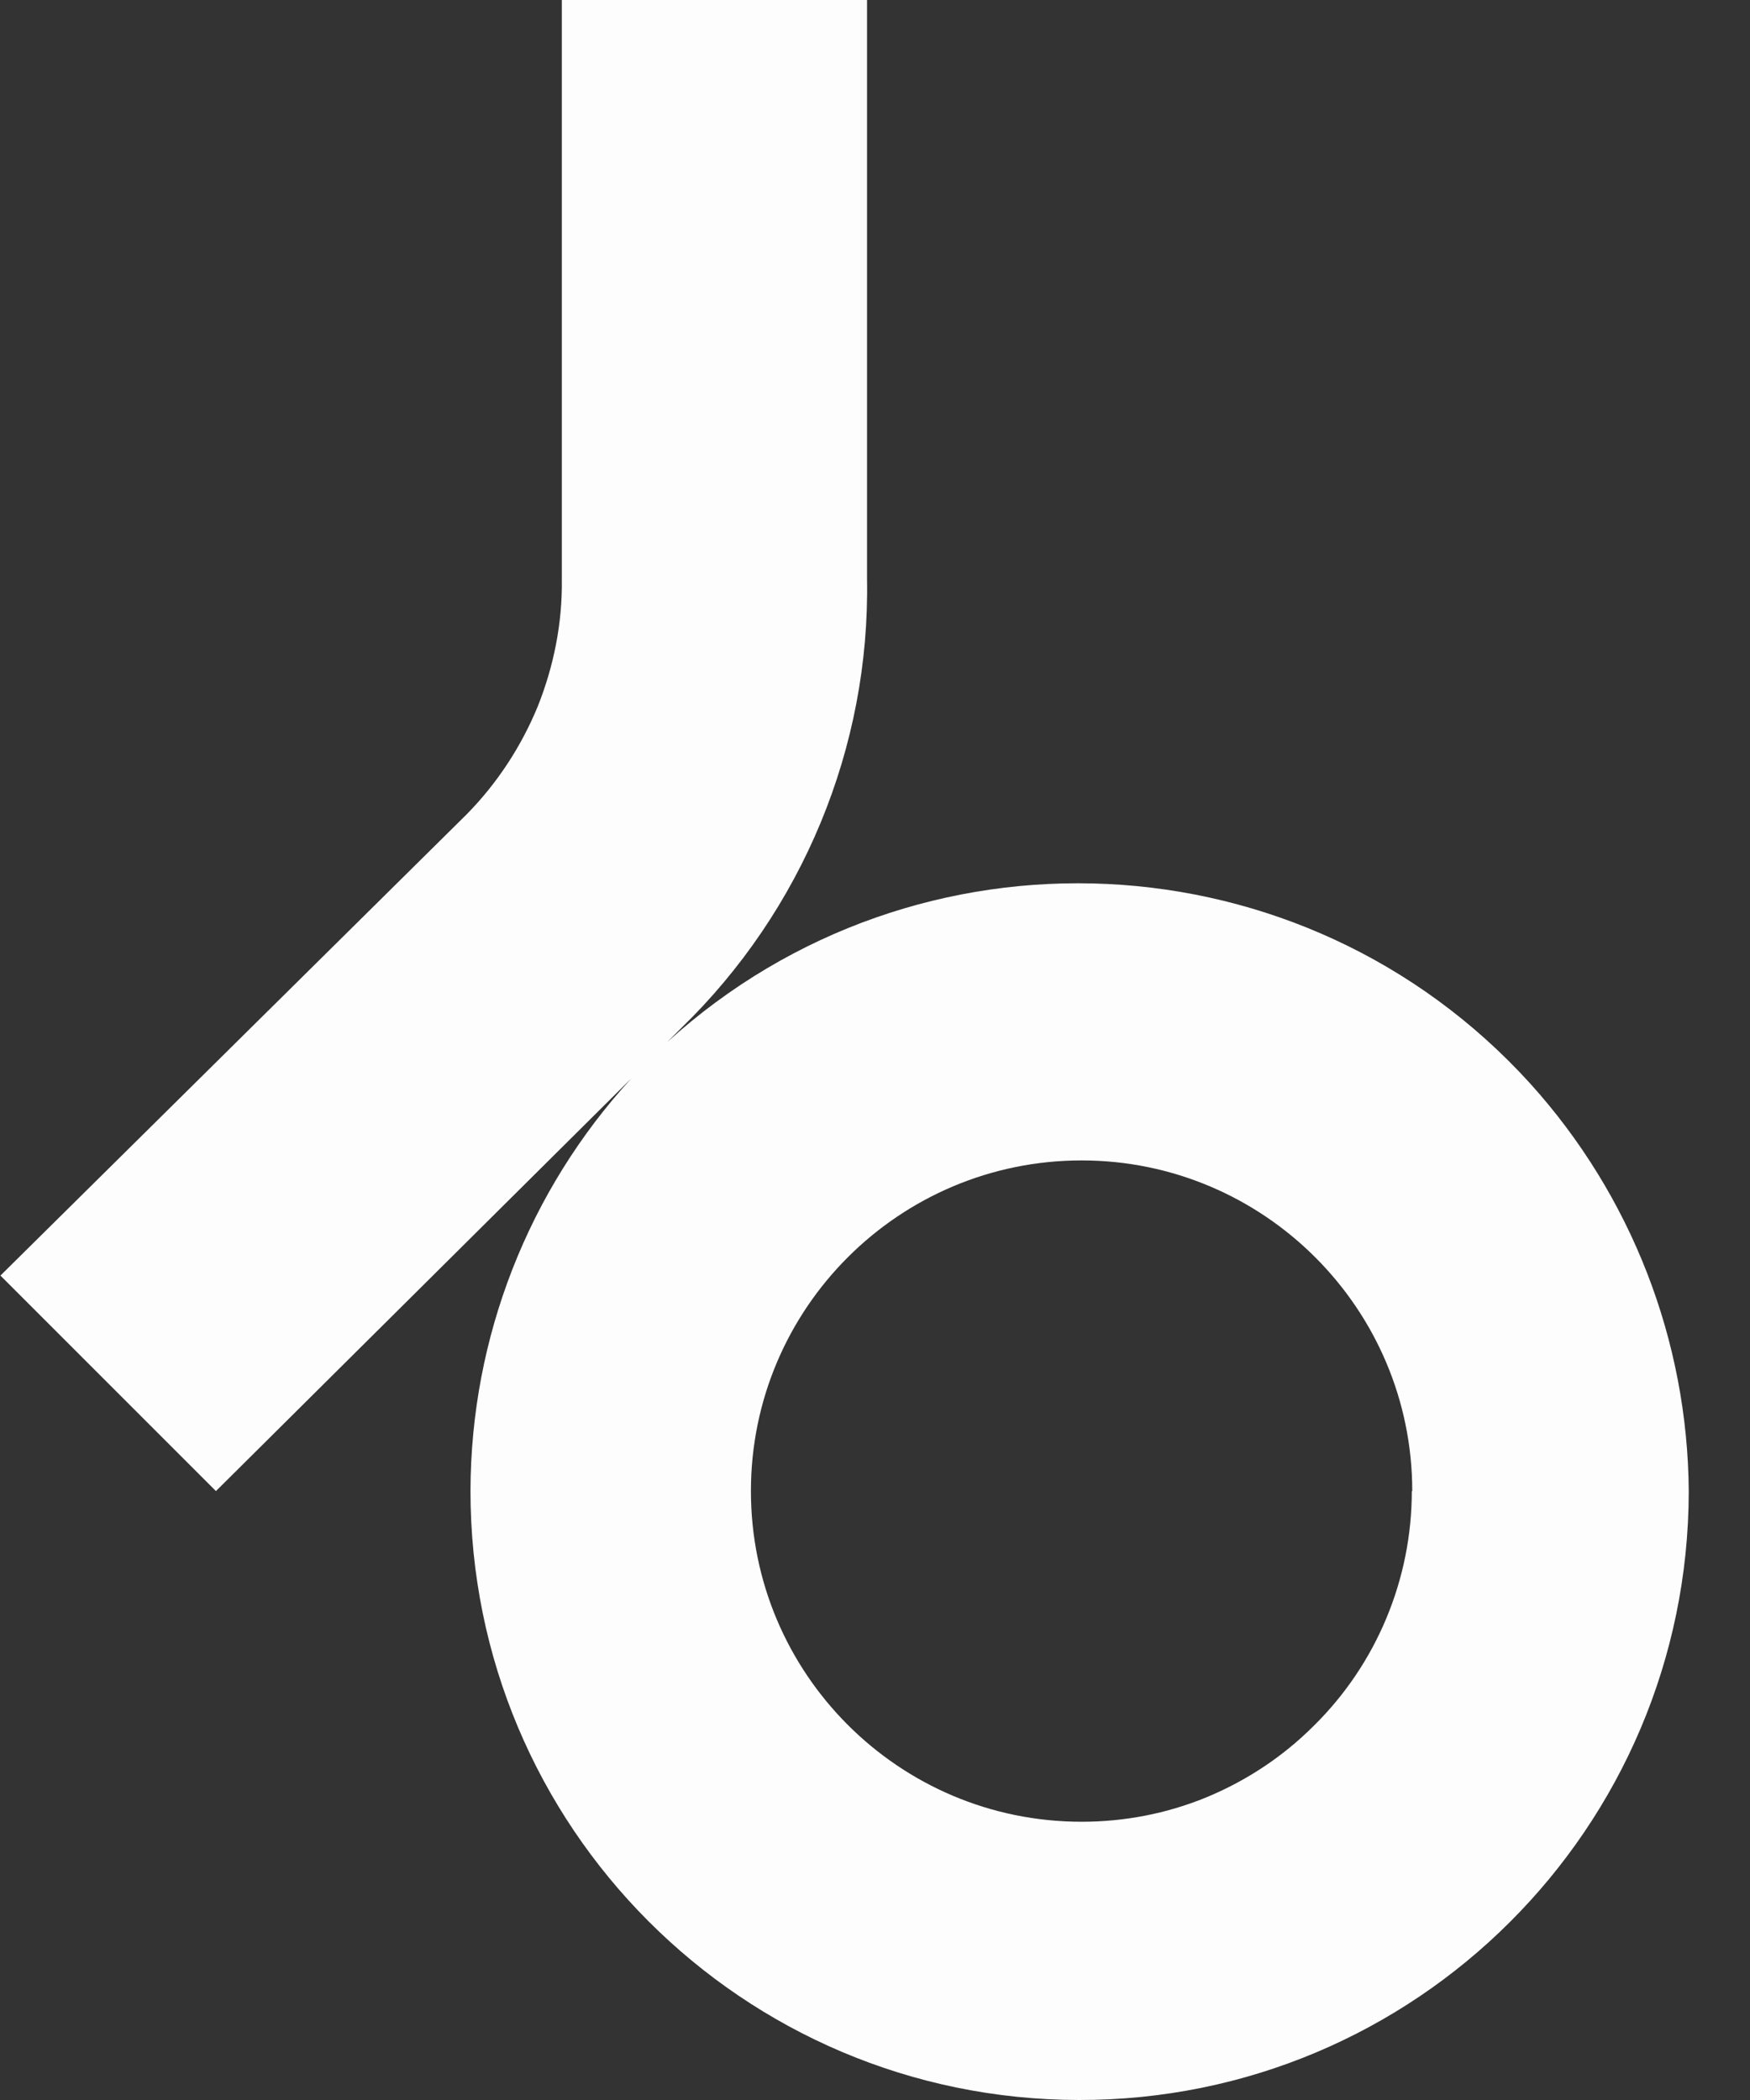 <svg width="20" height="24" viewBox="0 0 20 24" fill="none" xmlns="http://www.w3.org/2000/svg">
<rect x="0" y="0" width="20" height="24" fill="#333333" stroke="none"/>
<path d="M7.625 11.91L7.783 11.752C9.171 10.405 9.944 8.541 9.909 6.611V0H6.421V6.626C6.427 7.123 6.329 7.614 6.145 8.075C5.955 8.536 5.679 8.956 5.331 9.309L0.005 14.578L2.468 17.041L7.215 12.325C6.037 13.61 5.382 15.285 5.377 17.031C5.372 20.877 8.485 23.995 12.331 24C16.176 24.005 19.294 20.892 19.3 17.046C19.289 15.321 18.644 13.662 17.487 12.382C14.896 9.529 10.482 9.314 7.625 11.91ZM16.135 17.041C16.135 18.05 15.731 19.018 15.014 19.724C14.66 20.078 14.241 20.354 13.78 20.544C13.329 20.728 12.848 20.82 12.361 20.82C10.272 20.82 8.582 19.125 8.582 17.041C8.582 14.952 10.277 13.262 12.361 13.262C14.445 13.262 16.14 14.957 16.14 17.041H16.135Z" fill="#FDFDFD"/>
</svg>
